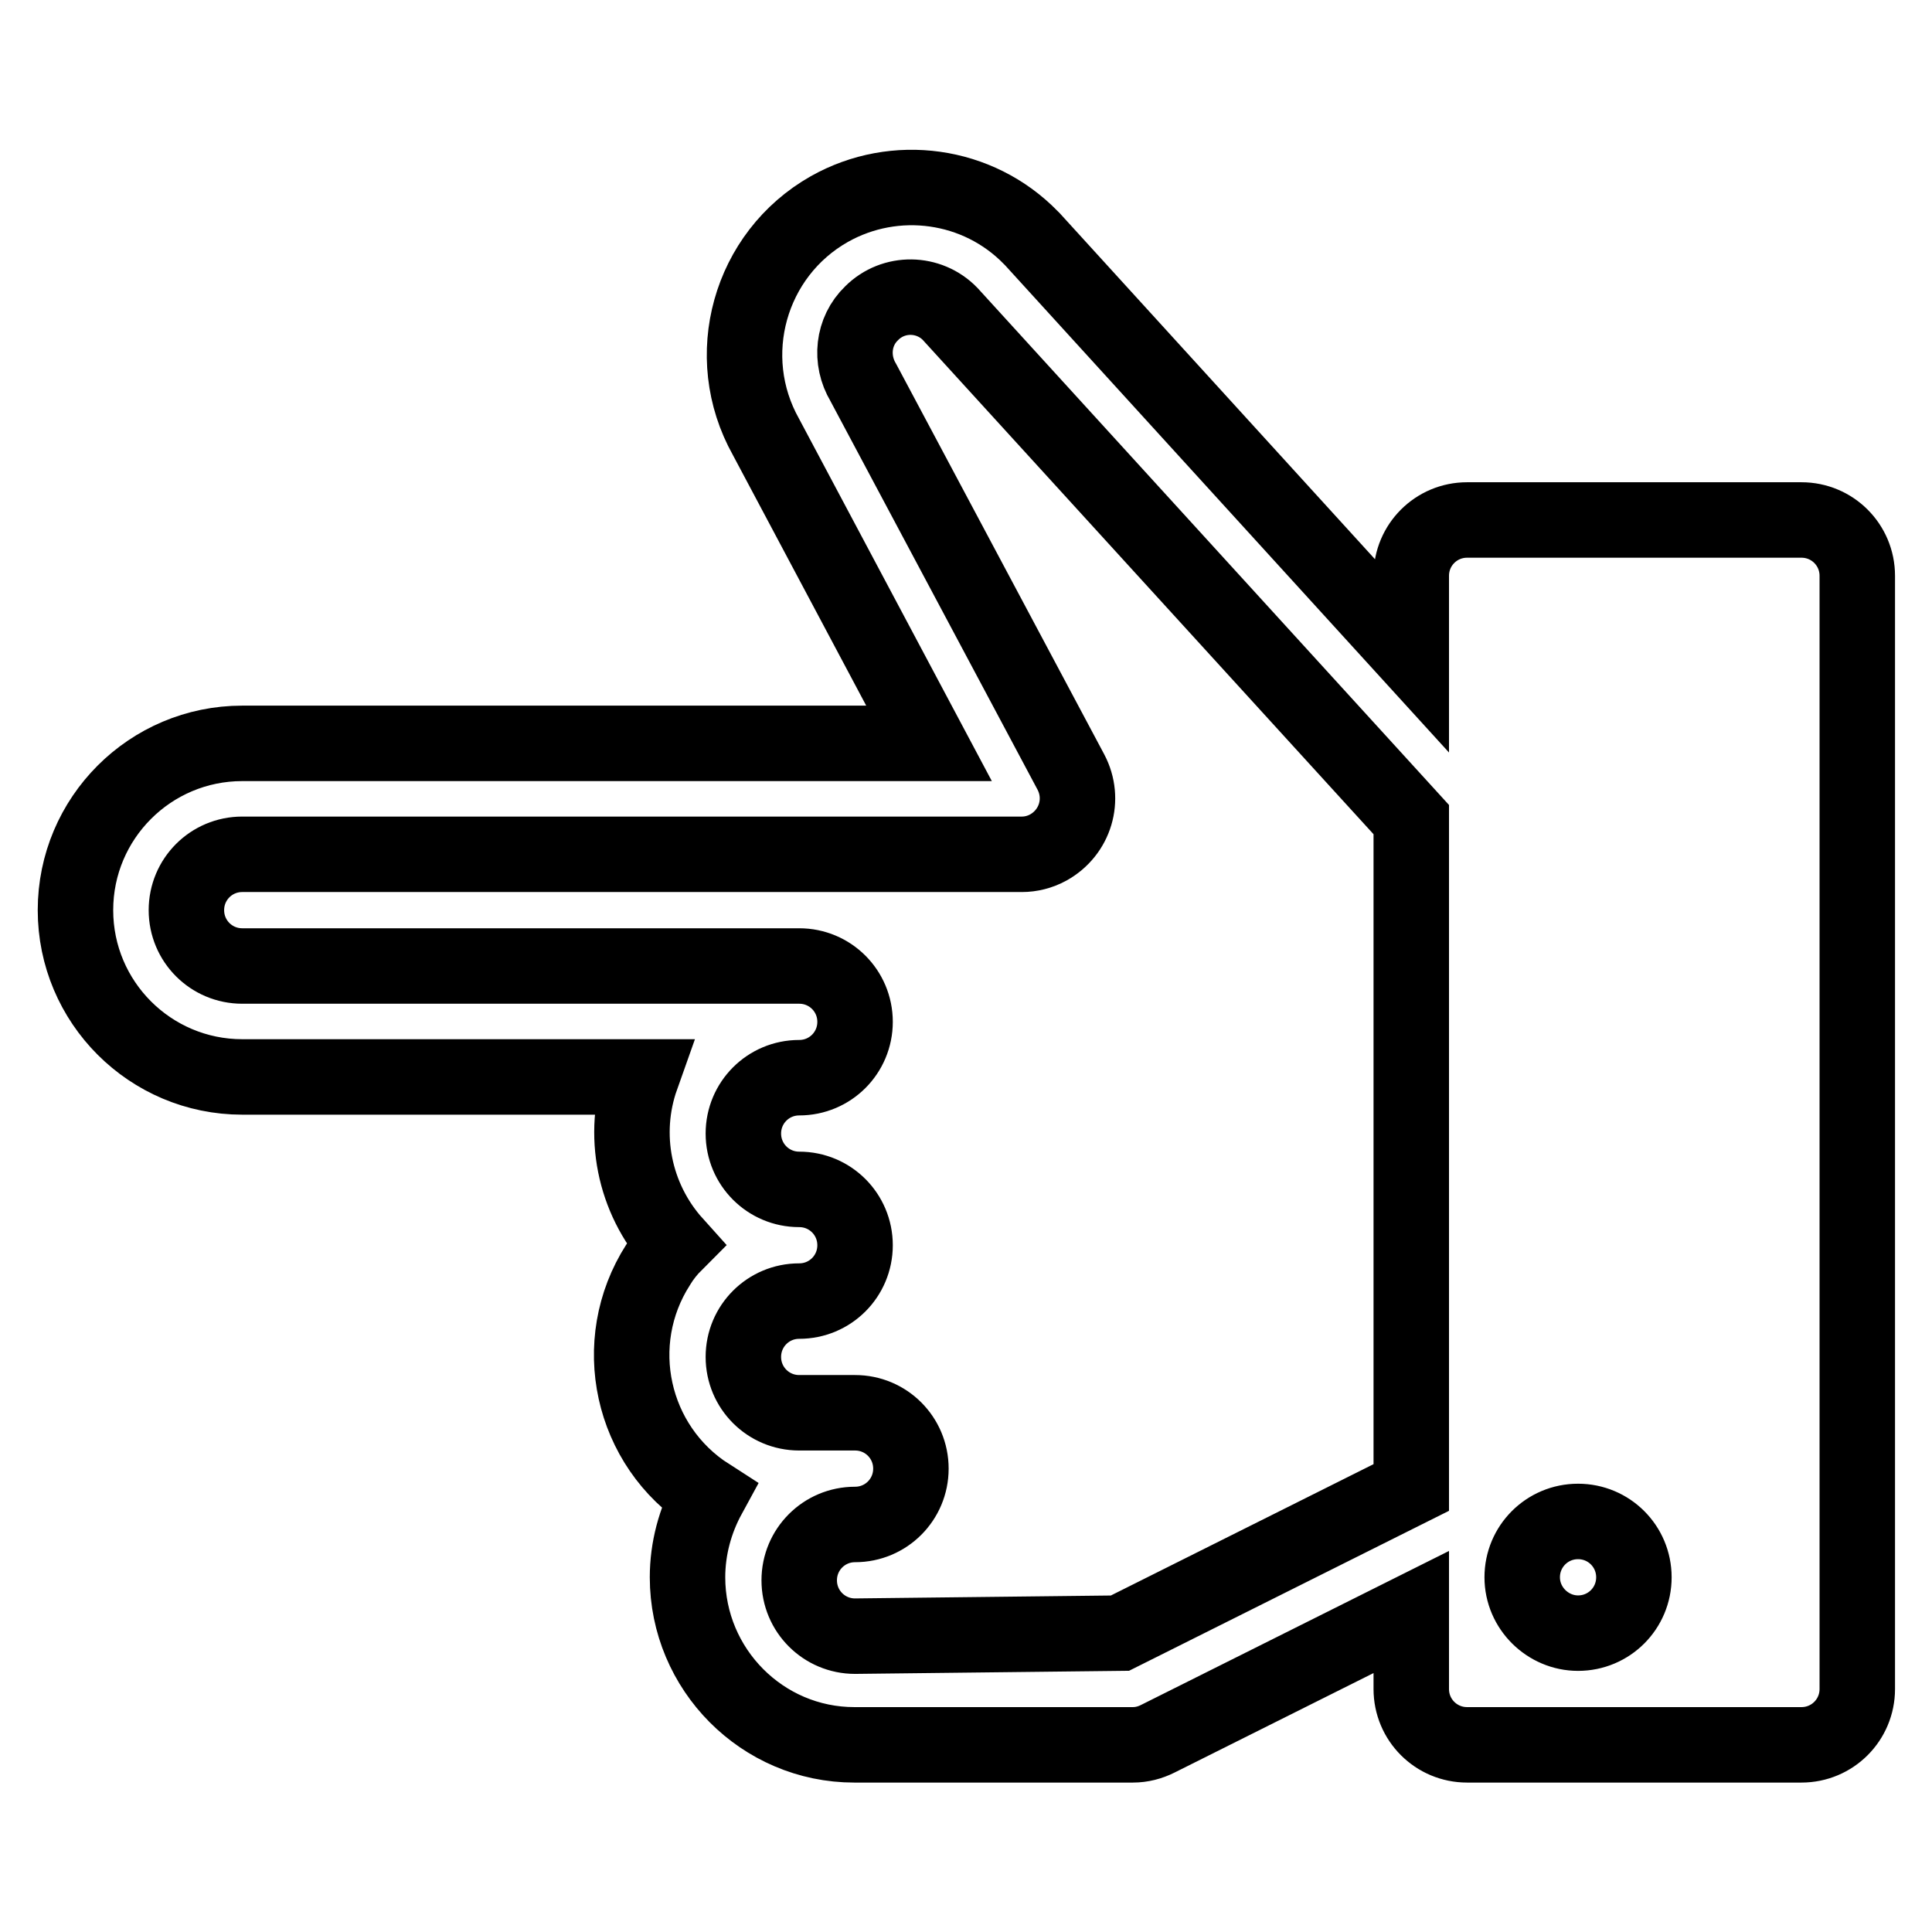 <?xml version="1.0" encoding="utf-8"?>
<!-- Svg Vector Icons : http://www.onlinewebfonts.com/icon -->
<!DOCTYPE svg PUBLIC "-//W3C//DTD SVG 1.1//EN" "http://www.w3.org/Graphics/SVG/1.1/DTD/svg11.dtd">
<svg version="1.1" xmlns="http://www.w3.org/2000/svg" xmlns:xlink="http://www.w3.org/1999/xlink" x="0px" y="0px" viewBox="0 0 256 256" enable-background="new 0 0 256 256" xml:space="preserve">
<g> <path stroke-width="10" fill-opacity="0" stroke="#000000"  d="M150.1,231.2h-36.9c-12.2,0-22.1-10-22.1-22.2c0-3.8,1-7.5,2.8-10.8c-10.3-6.6-13.3-20.3-6.7-30.6 c0.6-1,1.4-2,2.2-2.8c-5.4-6-7.1-14.5-4.4-22.1H32.1c-12.2,0-22.1-9.9-22.1-22.1c0-12.2,9.9-22.1,22.1-22.1h91l-21.6-40.6 c-6-10.7-2.2-24.2,8.4-30.2c8.7-4.9,19.7-3.4,26.7,3.8l0.2,0.2L187,86.8V76.3c0-4.1,3.3-7.4,7.4-7.4h44.3c4.1,0,7.4,3.3,7.4,7.4 v147.5c0,4.1-3.3,7.4-7.4,7.4h-44.3c-4.1,0-7.4-3.3-7.4-7.4v-10.2l-33.6,16.8C152.4,230.9,151.3,231.2,150.1,231.2z M209.1,216.4 c4.1,0,7.4-3.3,7.4-7.4s-3.3-7.4-7.4-7.4s-7.4,3.3-7.4,7.4S205.1,216.4,209.1,216.4z M148.4,216.4l38.6-19.3v-88.5l-61.1-67 c-2.8-2.9-7.5-3-10.4-0.1c-2.5,2.4-2.9,6.2-1.1,9.2l27.5,51.6c1.9,3.6,0.6,8-3,10c-1.1,0.6-2.3,0.9-3.5,0.9H32.1 c-4.1,0-7.4,3.3-7.4,7.4c0,4.1,3.3,7.4,7.4,7.4h73.8c4.1,0,7.4,3.3,7.4,7.4s-3.3,7.4-7.4,7.4s-7.4,3.3-7.4,7.4s3.3,7.4,7.4,7.4 s7.4,3.3,7.4,7.4s-3.3,7.4-7.4,7.4s-7.4,3.3-7.4,7.4s3.3,7.4,7.4,7.4h7.4c4.1,0,7.4,3.3,7.4,7.4s-3.3,7.4-7.4,7.4s-7.4,3.3-7.4,7.4 s3.3,7.4,7.4,7.4L148.4,216.4L148.4,216.4z"/></g>
</svg>